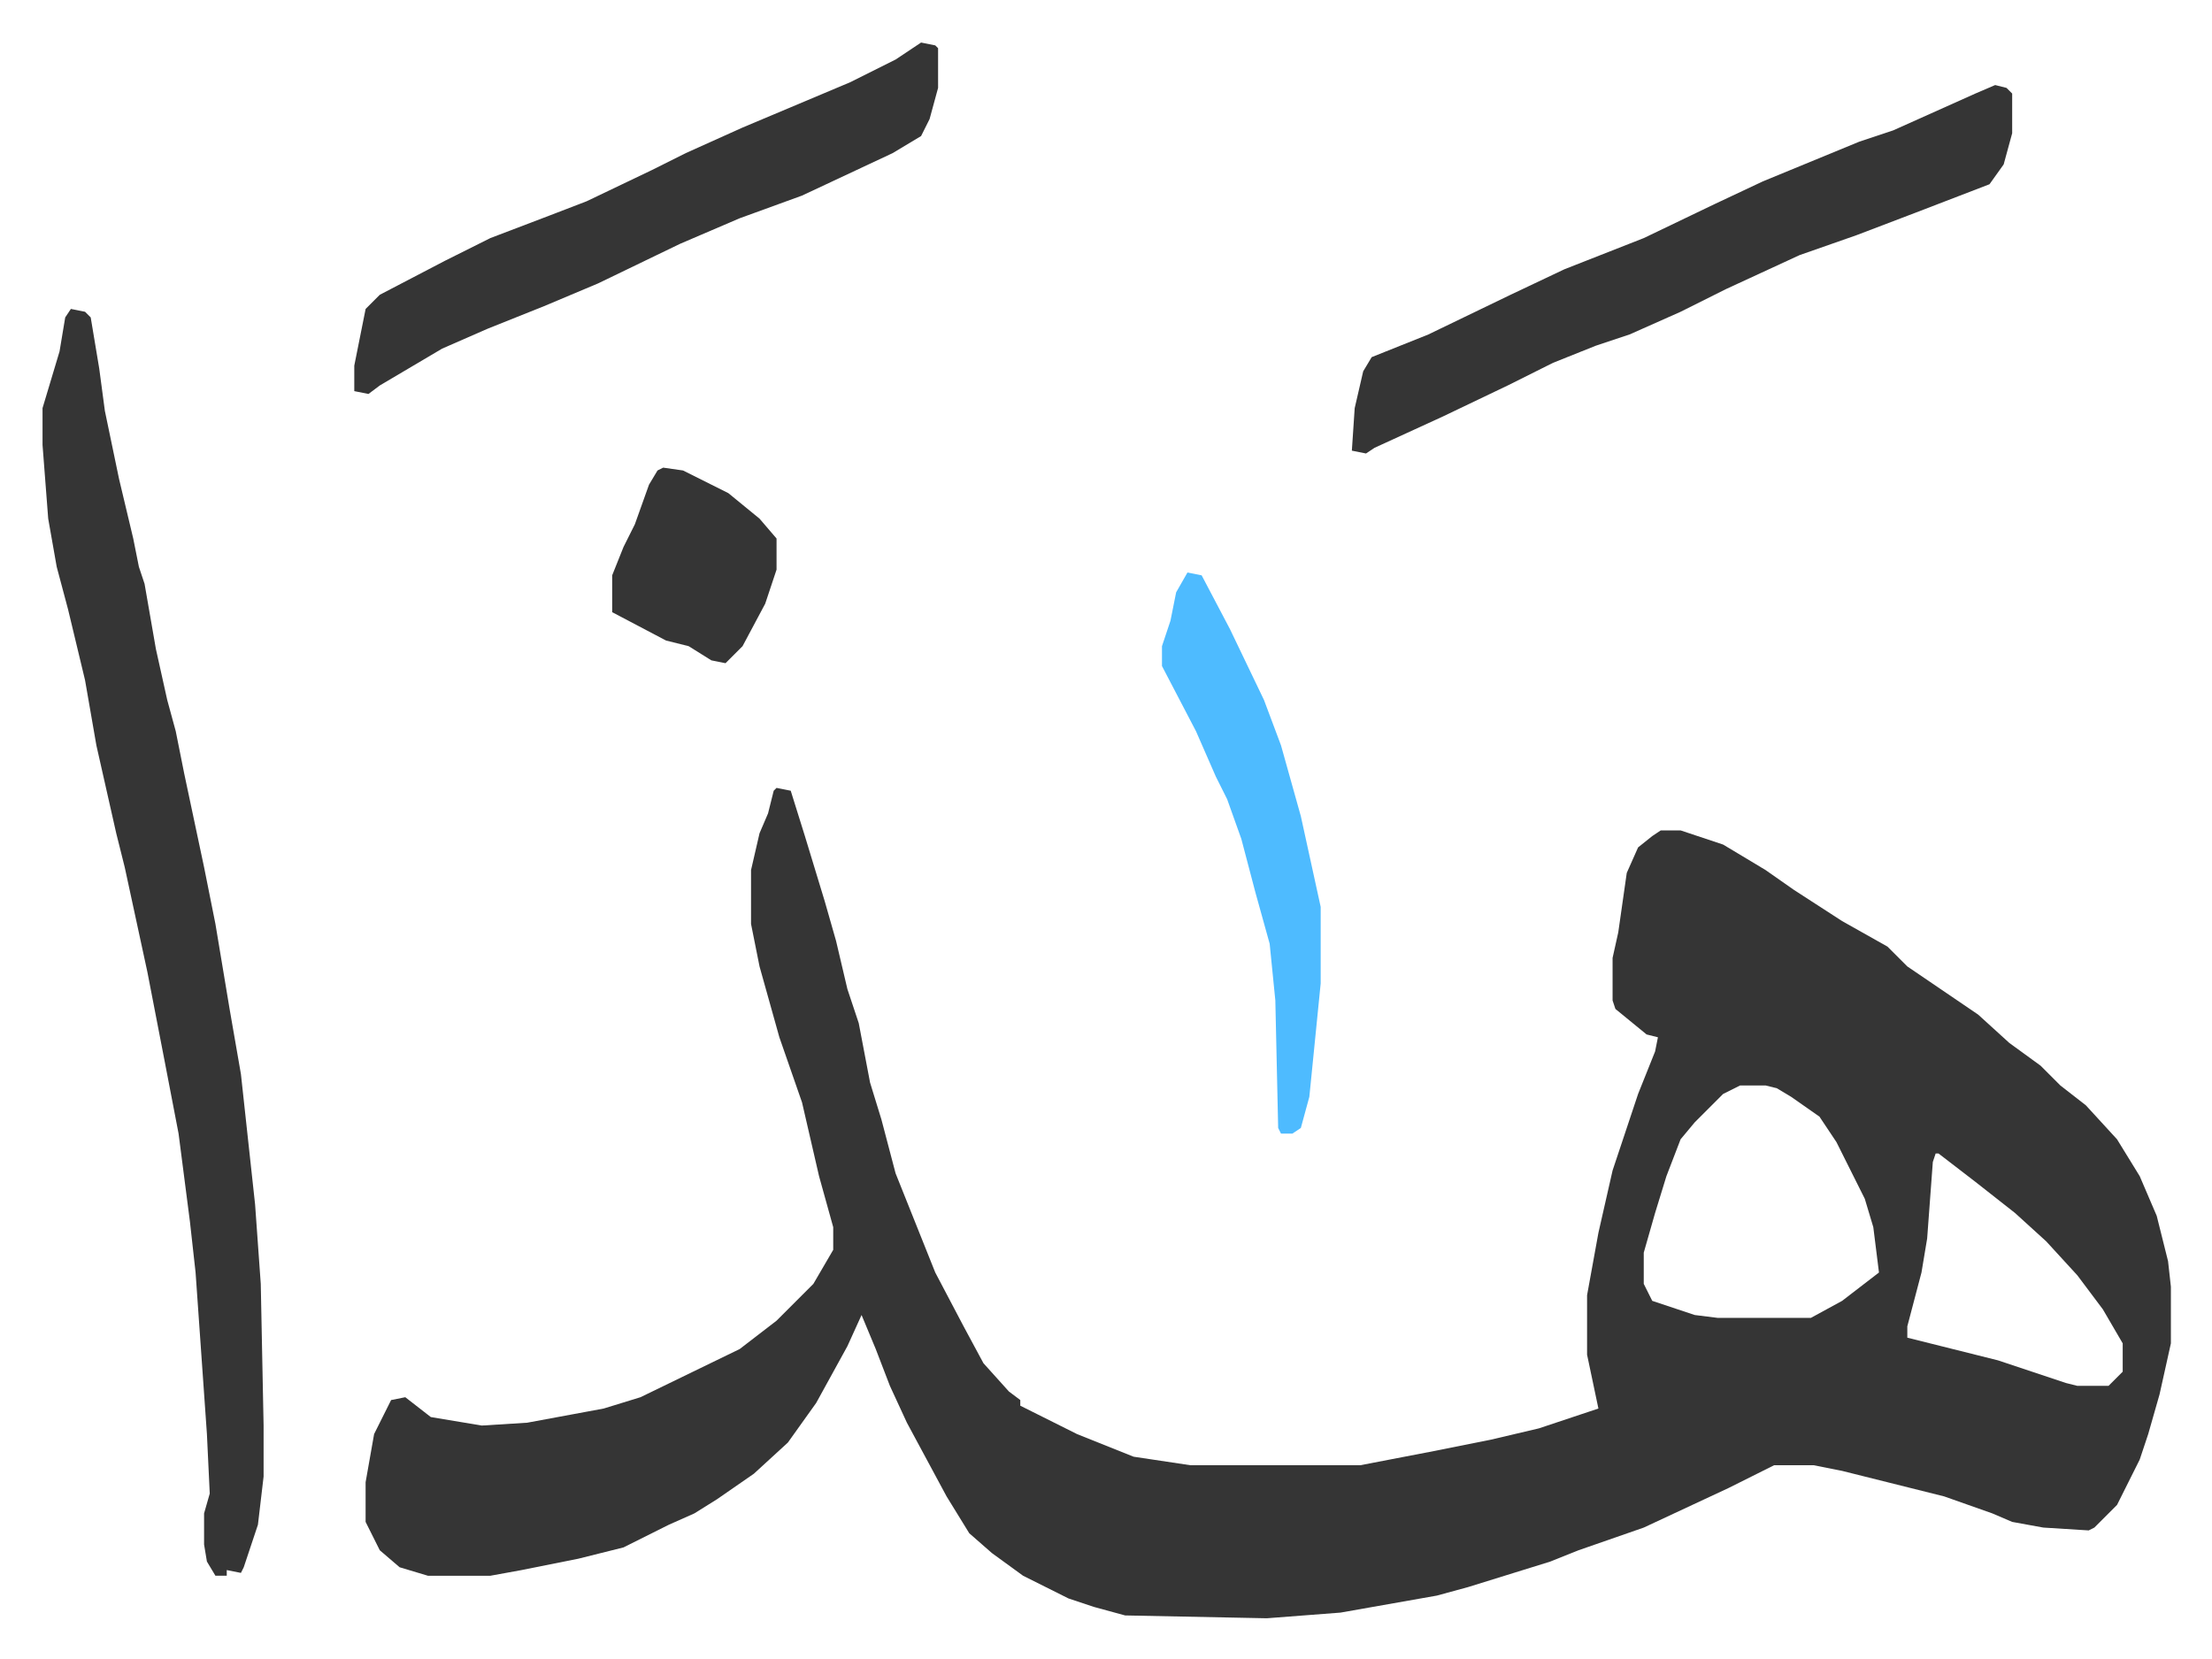 <svg xmlns="http://www.w3.org/2000/svg" role="img" viewBox="-15.01 421.99 780.52 585.52"><path fill="#353535" id="rule_normal" d="M259 700l5 1 5 16 7 23 4 14 4 17 4 12 4 21 4 13 5 19 4 10 10 25 10 19 7 13 9 10 4 3v2l4 2 16 8 20 8 20 3h60l26-5 20-4 17-4 15-5 6-2-4-19v-21l4-22 5-22 6-18 3-9 6-15 1-5-4-1-11-9-1-3v-15l2-9 3-21 4-9 5-4 3-2h7l15 5 15 9 10 7 17 11 16 9 7 7 25 17 11 10 11 8 7 7 9 7 11 12 8 13 6 14 4 16 1 9v20l-4 18-4 14-3 9-8 16-8 8-2 1-16-1-11-2-7-3-17-6-36-9-10-2h-14l-16 8-30 14-23 8-10 4-29 9-11 3-34 6-26 2-50-1-11-3-9-3-16-8-11-8-8-7-8-13-14-26-6-13-5-13-5-12-5 11-11 20-10 14-12 11-13 9-8 5-9 4-16 8-16 4-20 4-11 2h-22l-10-3-7-6-5-10v-14l3-17 6-12 5-1 9 7 18 3 16-1 27-5 13-4 35-17 13-10 13-13 7-12v-8l-5-18-6-26-8-23-7-25-3-15v-19l3-13 3-7 2-8zm340 105l-6 3-10 10-5 6-5 13-4 13-4 14v11l3 6 15 5 8 1h33l11-6 13-10-2-16-3-10-10-20-6-9-10-7-5-3-4-1zm69 24l-1 3-2 27-2 12-5 19v4l32 8 24 8 4 1h11l5-5v-10l-7-12-9-12-11-12-11-10-14-11-13-10zM10 531l5 1 2 2 3 18 2 15 5 24 5 21 2 10 2 6 4 23 4 18 3 11 3 15 7 33 4 20 5 30 4 23 5 46 2 28 1 50v18l-2 17-5 15-1 2-5-1v2h-4l-3-5-1-6v-11l2-7-1-21-4-57-2-18-4-31-5-26-6-31-8-37-3-12-7-31-4-23-6-25-4-15-3-17-2-26v-13l6-20 2-12zm679-79l4 1 2 2v14l-3 11-5 7-26 10-21 8-20 7-26 12-16 8-18 8-12 4-15 6-16 8-23 11-24 11-3 2-5-1 1-15 3-13 3-5 20-8 29-14 19-9 28-11 25-12 17-8 34-14 12-4 29-13zm-379-15l5 1 1 1v14l-3 11-3 6-10 6-32 15-22 8-21 9-29 14-19 8-20 8-16 7-22 13-4 3-5-1v-9l4-20 5-5 23-12 16-8 21-8 13-5 23-11 12-6 20-9 38-16 16-8z"/><path fill="#4ebbff" id="rule_madd_normal_2_vowels" d="M404 624l5 1 10 19 12 25 6 16 7 25 7 32v27l-4 40-3 11-3 2h-4l-1-2-1-45-2-20-5-18-5-19-5-14-4-8-7-16-12-23v-7l3-9 2-10z"/><path fill="#353535" id="rule_normal" d="M219 587l7 1 16 8 11 9 6 7v11l-4 12-8 15-6 6-5-1-8-5-8-2-19-10v-13l4-10 4-8 5-14 3-5z"/></svg>

